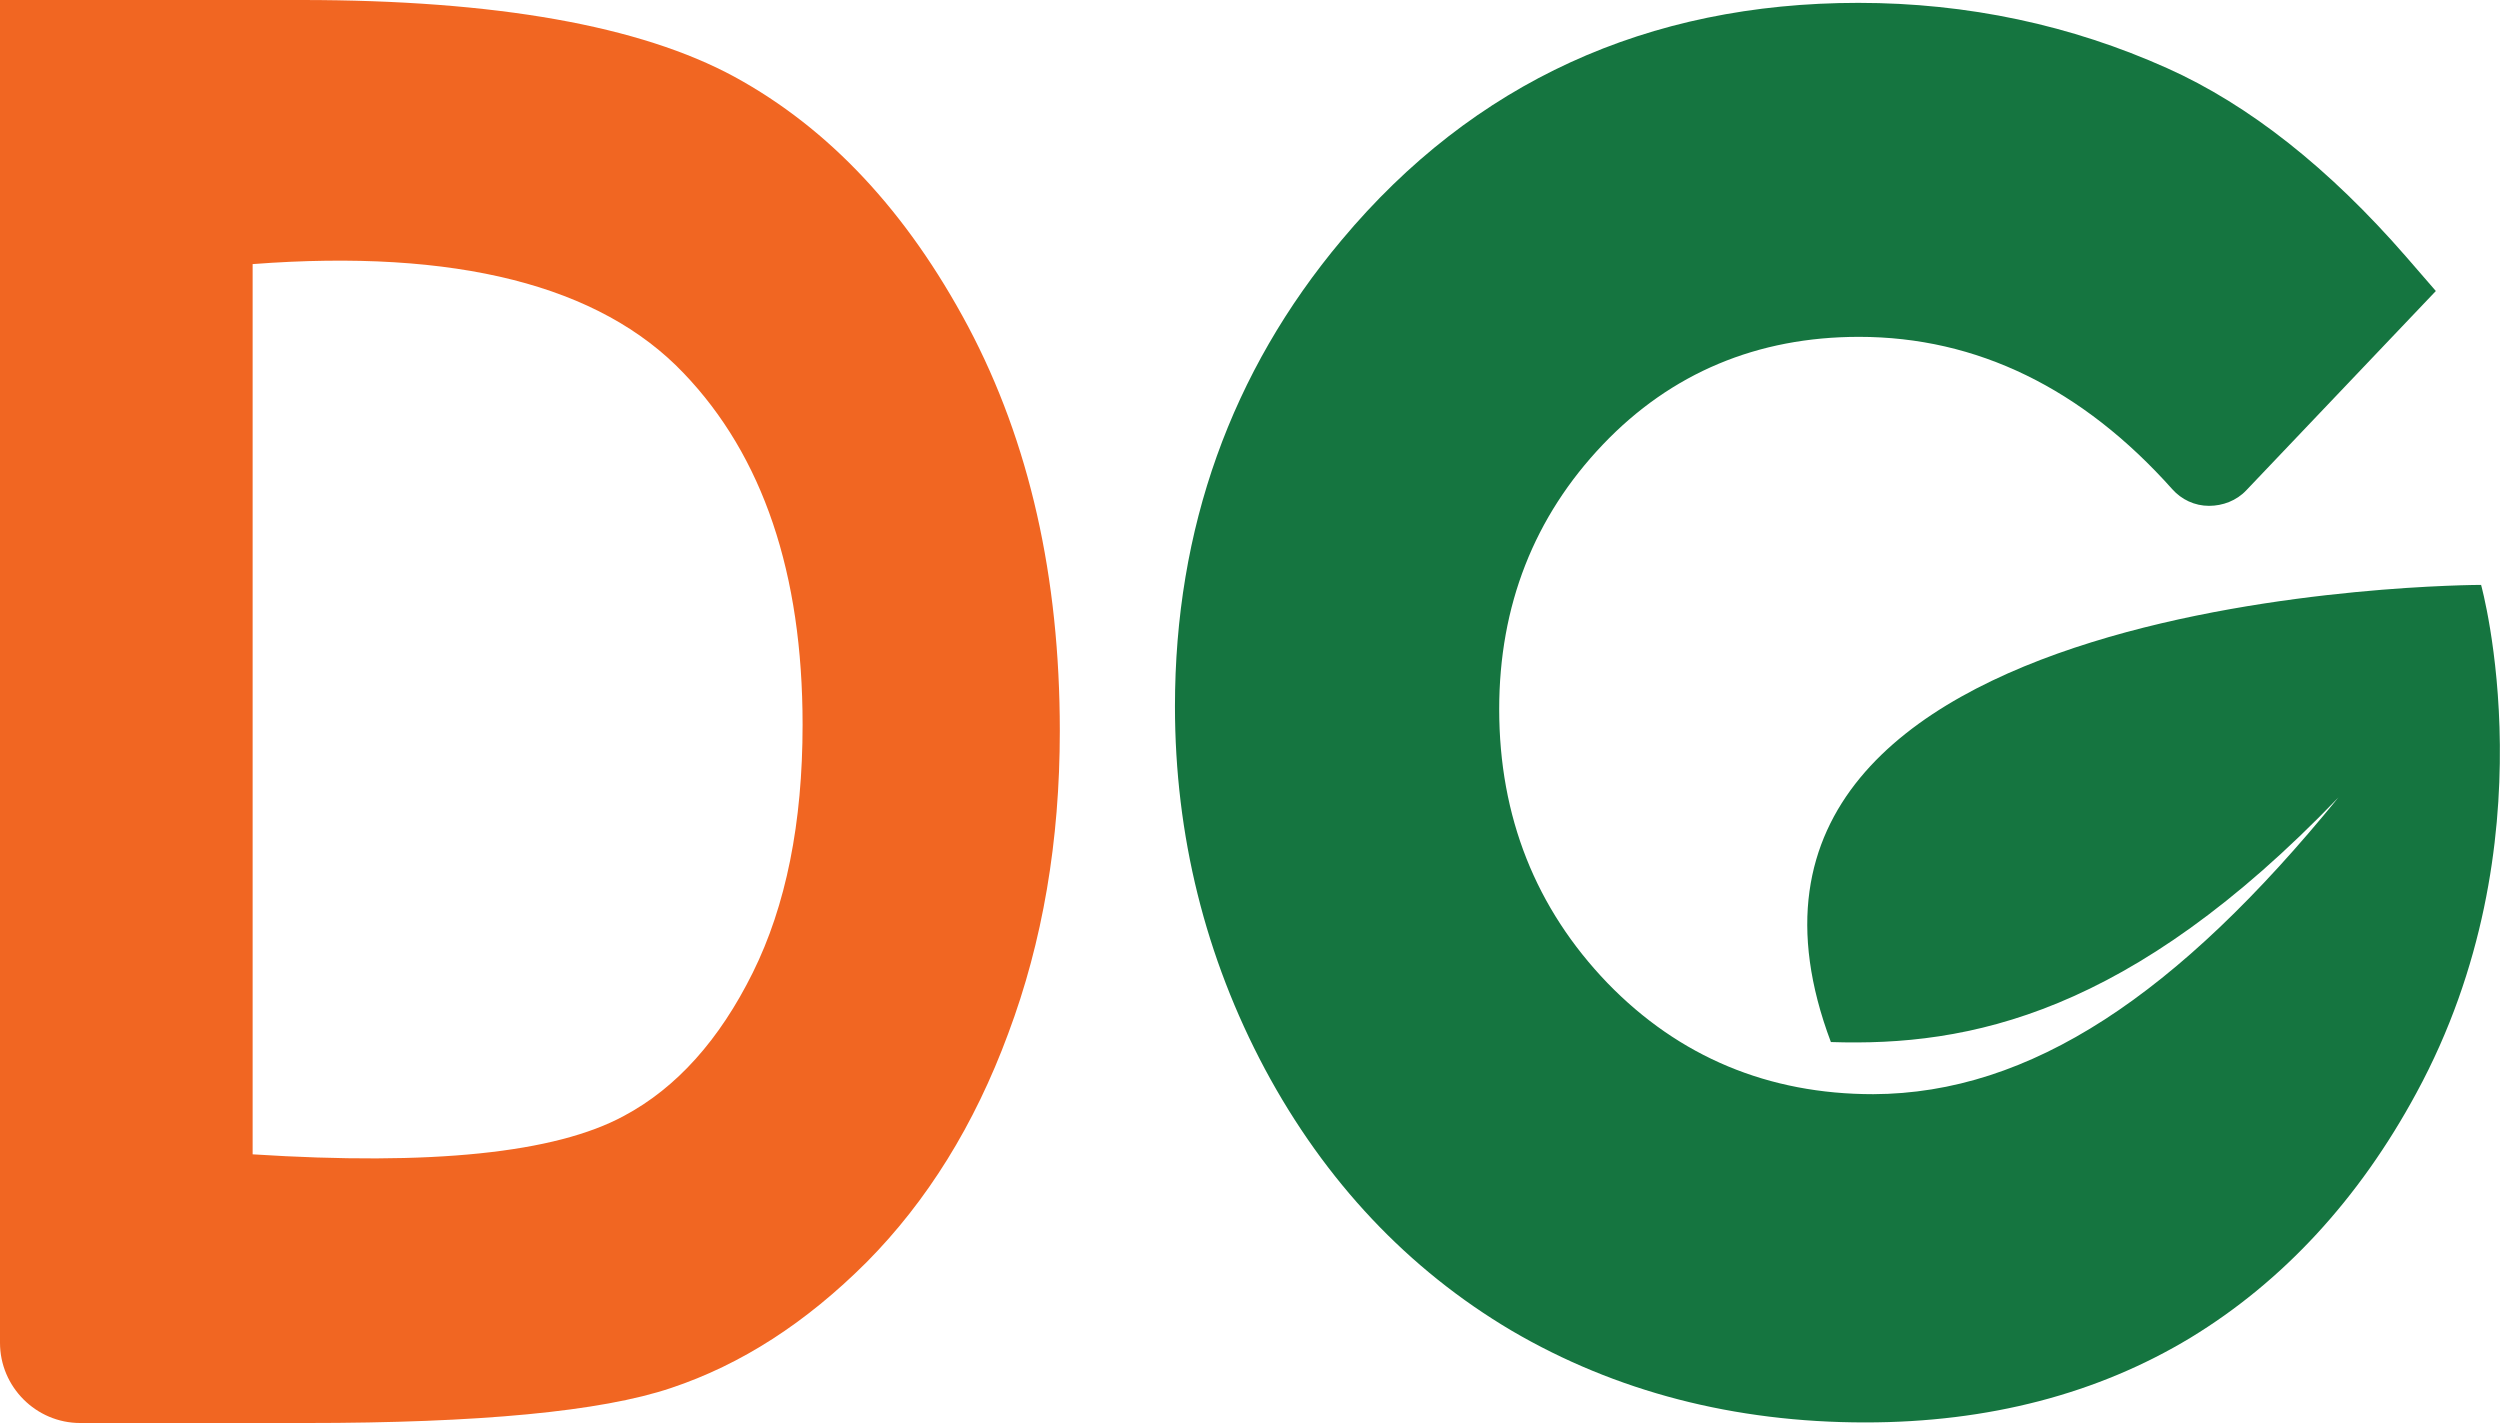 <?xml version="1.0" encoding="utf-8"?>
<!-- Generator: Adobe Illustrator 27.3.1, SVG Export Plug-In . SVG Version: 6.00 Build 0)  -->
<svg version="1.1" id="Layer_1" xmlns="http://www.w3.org/2000/svg" xmlns:xlink="http://www.w3.org/1999/xlink" x="0px" y="0px"
	 viewBox="0 0 436.4 248.4" style="enable-background:new 0 0 436.4 248.4;" xml:space="preserve">
<style type="text/css">
	.st0{fill:#F16622;}
	.st1{fill:#157540;}
	.st2{fill:#FFFFFF;}
</style>
<g>
	<g>
		<path class="st0" d="M128.2,13.4C111.8,4.5,86.6,0,52.6,0L0,0l0,234.4c0,7.7,6.3,14,14,14l39.4,0c30.2,0,51.5-2,63.7-6.1
			c12.3-4.1,23.6-11.4,34.2-22c10.5-10.6,18.8-23.9,24.7-39.9c6-16,9-33.6,9-52.8c0-26.9-5.3-50.4-16-70.6
			C158.3,36.9,144.7,22.4,128.2,13.4z M131.4,169.8c-5.8,11.7-13.3,20.1-22.5,25c-12,6.5-33.6,8.7-64.8,6.7l0-155.4
			c35.5-2.7,60.6,3.7,75.2,19c13.9,14.5,20.8,35,20.8,61.4C140.1,143.7,137.2,158.1,131.4,169.8z"/>
	</g>
	<path class="st1" d="M433.1,102.1c0,0-143.5,0.1-113.5,79.8c24.1,0.8,52.2-4.8,88.6-42.7c-28.1,34.5-53.8,51.7-81.2,51.8
		c-18.3,0-33.9-6.5-46.4-19.4c-12.5-13-18.9-29-18.9-47.8c0-18.1,6.1-33.6,18.1-46.2c11.9-12.5,27-18.8,44.7-18.8
		c20.6,0,39,9,54.7,26.6c1.6,1.8,3.9,2.9,6.4,2.9c2.4,0,4.8-0.9,6.5-2.7l33.1-34.8l-5.2-6c-13.4-15.4-27.4-26.5-41.7-32.9
		c-16.7-7.5-34.8-11.4-53.9-11.4c-36.8,0-67.2,13.9-90.2,41.4c-19.3,23-29.1,50.4-29.1,81.4c0,22.5,5.3,43.8,15.7,63.3
		c10.5,19.6,25,35,43.1,45.7c18.1,10.6,38.8,16,61.7,16c21.5,0,40.6-5,56.8-14.8c16.1-9.8,29.4-24.2,39.4-42.7
		C445.6,147,433.1,102.1,433.1,102.1z"/>
</g>
</svg>
